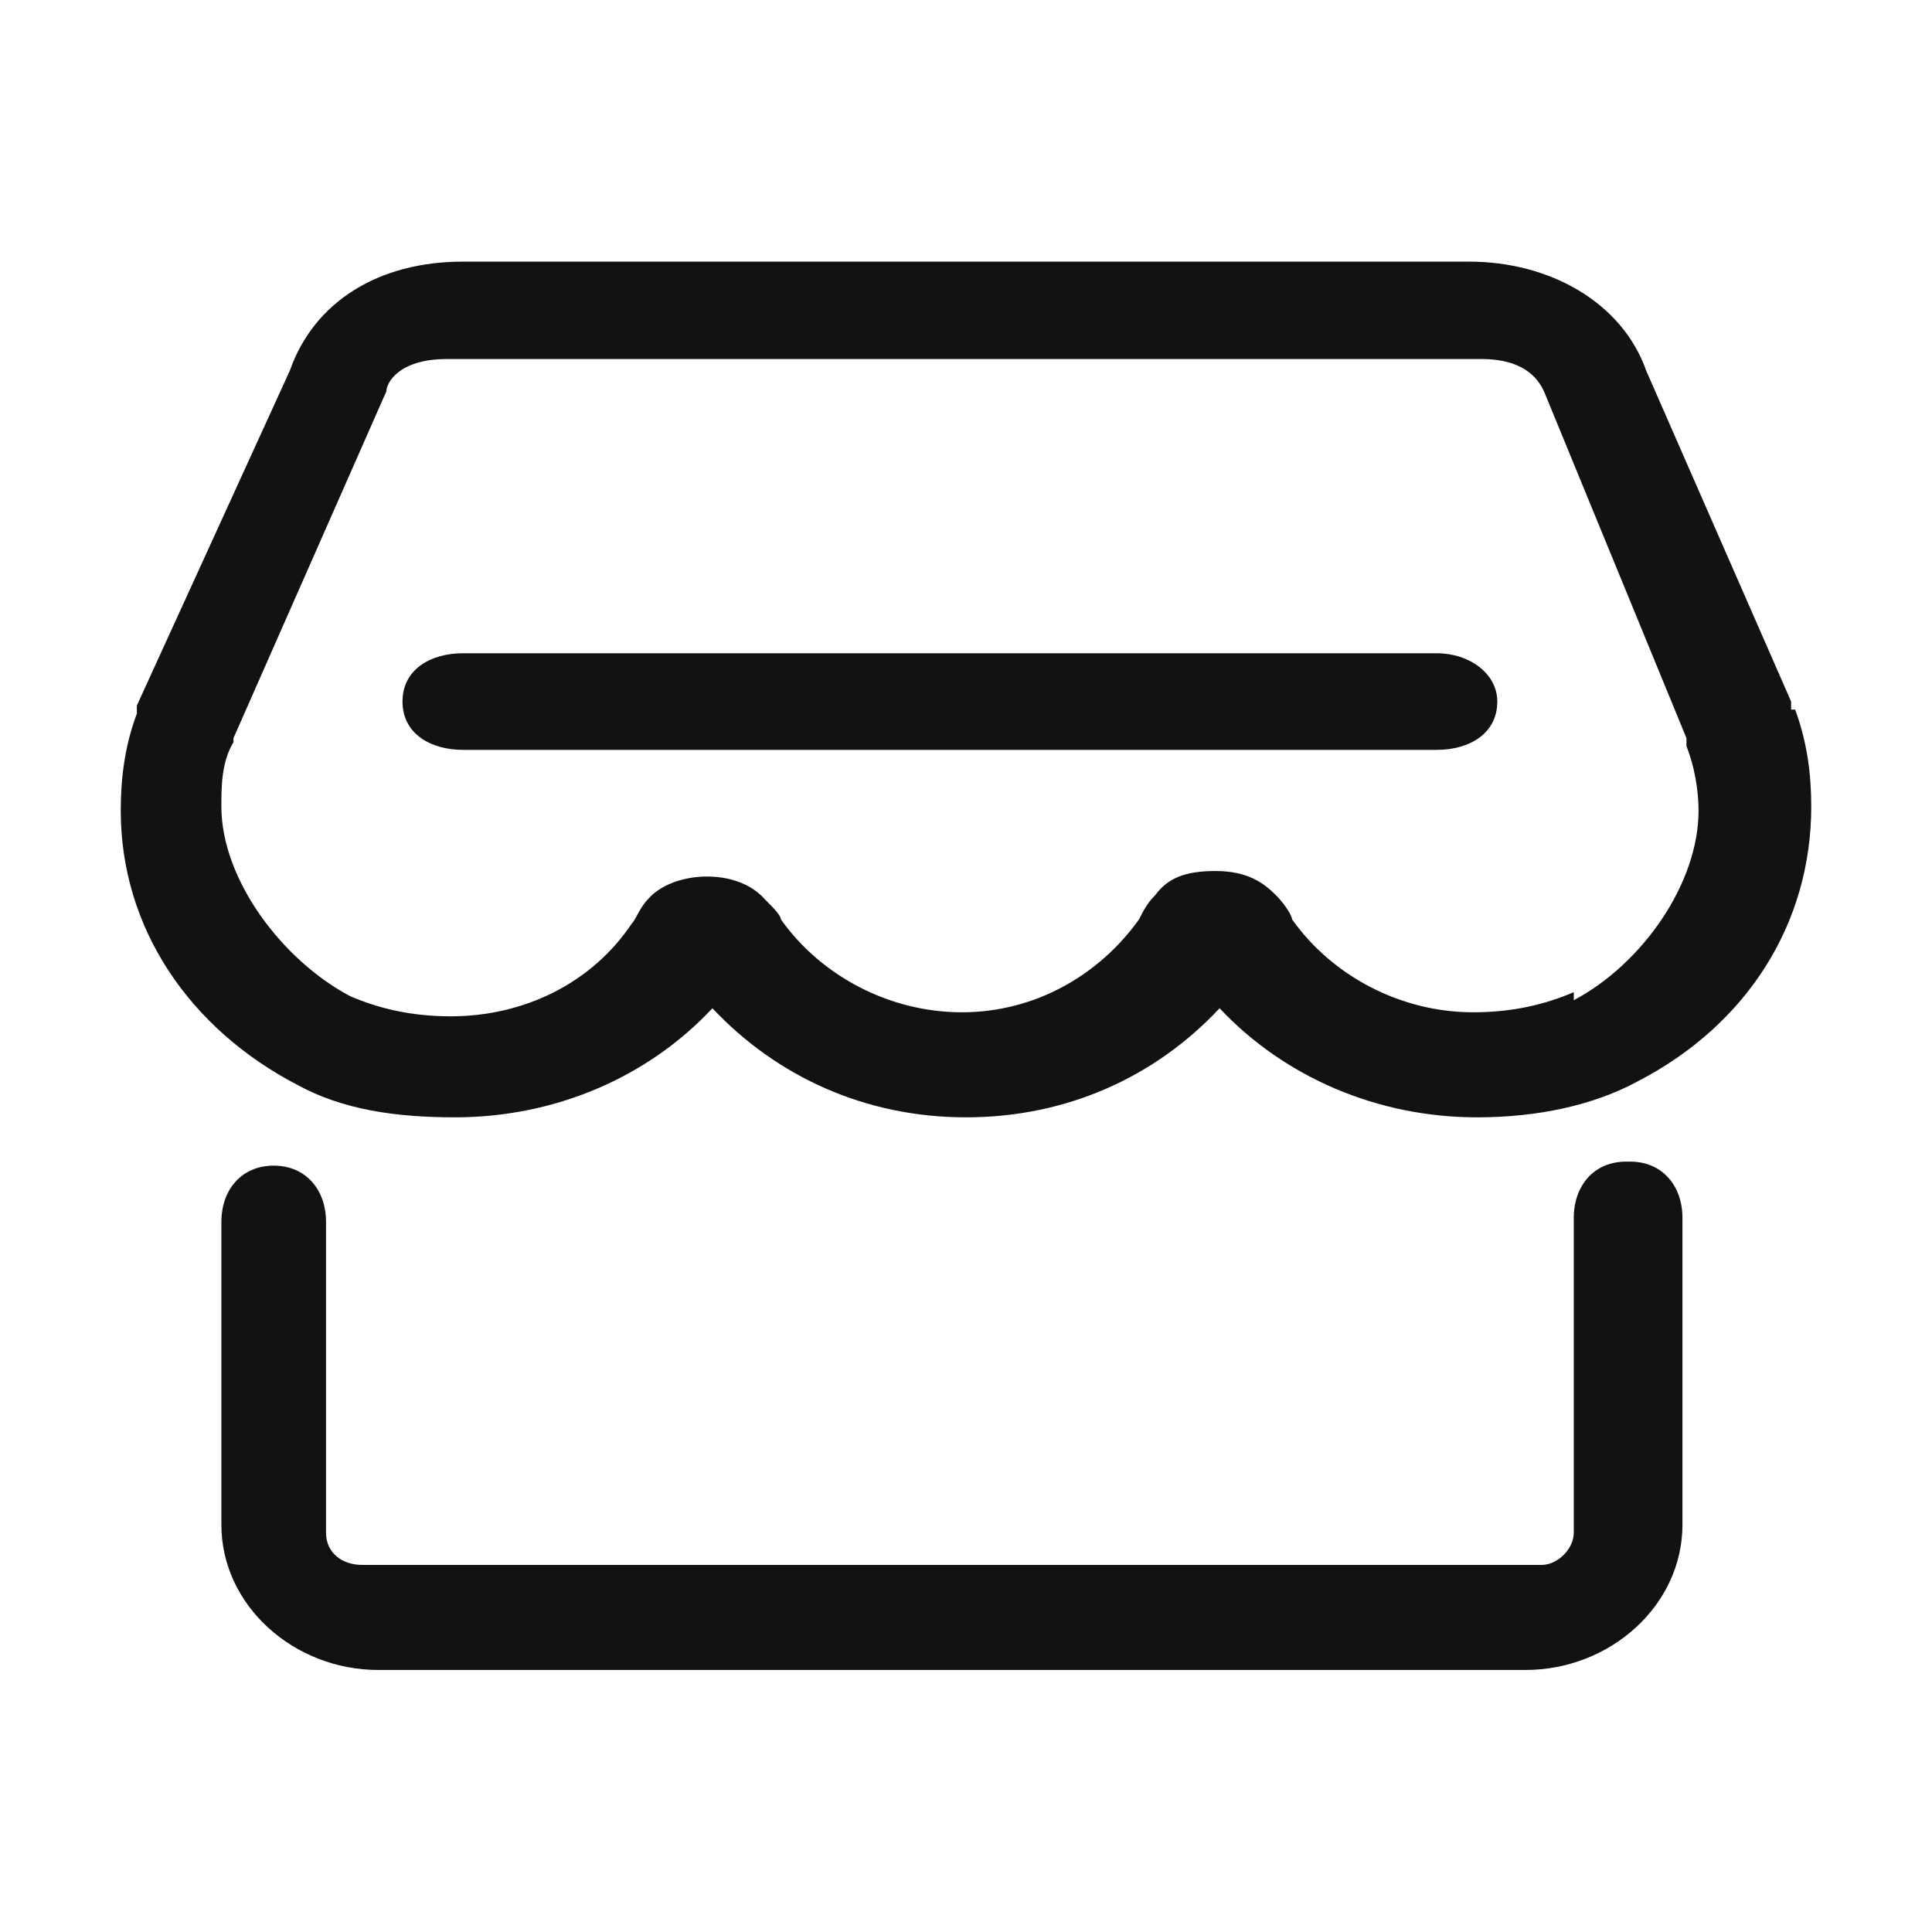 <?xml version="1.0" encoding="UTF-8"?>
<svg id="_图层_1" data-name=" 图层 1" xmlns="http://www.w3.org/2000/svg" viewBox="0 0 48 48">
  <defs>
    <style>
      .cls-1 {
        fill: #121212;
      }
    </style>
  </defs>
  <path class="cls-1" d="M44.5,17.63h0v-.2l-3.6-8.22c-.6-1.7-2.4-2.71-4.4-2.71H11.5c-2.1,0-3.7,1-4.3,2.71l-3.8,8.32v.2c-.3.8-.4,1.6-.4,2.41,0,2.91,1.7,5.42,4.4,6.82h0c1.1.6,2.4.8,3.9.8,2.5,0,4.8-1,6.4-2.71,1.6,1.7,3.8,2.71,6.3,2.71s4.7-1,6.3-2.71c1.6,1.7,3.9,2.71,6.4,2.71,1.5,0,2.9-.3,4-.9,2.7-1.4,4.3-3.91,4.3-6.82,0-.8-.1-1.6-.4-2.41h-.1ZM39.1,24.65c-.7.3-1.5.5-2.5.5-1.8,0-3.5-.9-4.5-2.31,0-.1-.2-.4-.4-.6-.3-.3-.7-.6-1.5-.6s-1.2.2-1.5.6c-.2.2-.3.4-.4.6-1,1.4-2.6,2.31-4.4,2.31s-3.5-.9-4.5-2.31c0-.1-.2-.3-.4-.5-.7-.8-2.3-.7-2.9,0-.2.2-.3.5-.4.6-1,1.5-2.7,2.31-4.5,2.31-1,0-1.8-.2-2.5-.5h0c-1.7-.9-3.2-2.91-3.2-4.71,0-.5,0-1.1.3-1.6v-.1l3.8-8.62c0-.2.3-.8,1.5-.8h25.7c.5,0,1.3.1,1.6.9l3.5,8.52v.2c.2.5.3,1.1.3,1.6,0,1.81-1.4,3.81-3.1,4.71v-.2ZM40.4,28.86c-.8,0-1.3.6-1.3,1.4v7.82c0,.4-.4.8-.8.8H9c-.5,0-.9-.3-.9-.8v-7.72c0-.8-.5-1.4-1.3-1.4h0c-.8,0-1.3.6-1.3,1.4v7.52c0,2.01,1.8,3.61,3.9,3.61h28.5c2.1,0,3.9-1.6,3.9-3.61v-7.62c0-.8-.5-1.4-1.3-1.4h-.1ZM35.7,18.63H11.5c-.8,0-1.5-.4-1.5-1.2s.7-1.2,1.5-1.2h24.2c.8,0,1.5.5,1.5,1.2,0,.8-.7,1.2-1.5,1.2h0Z"/>
</svg>